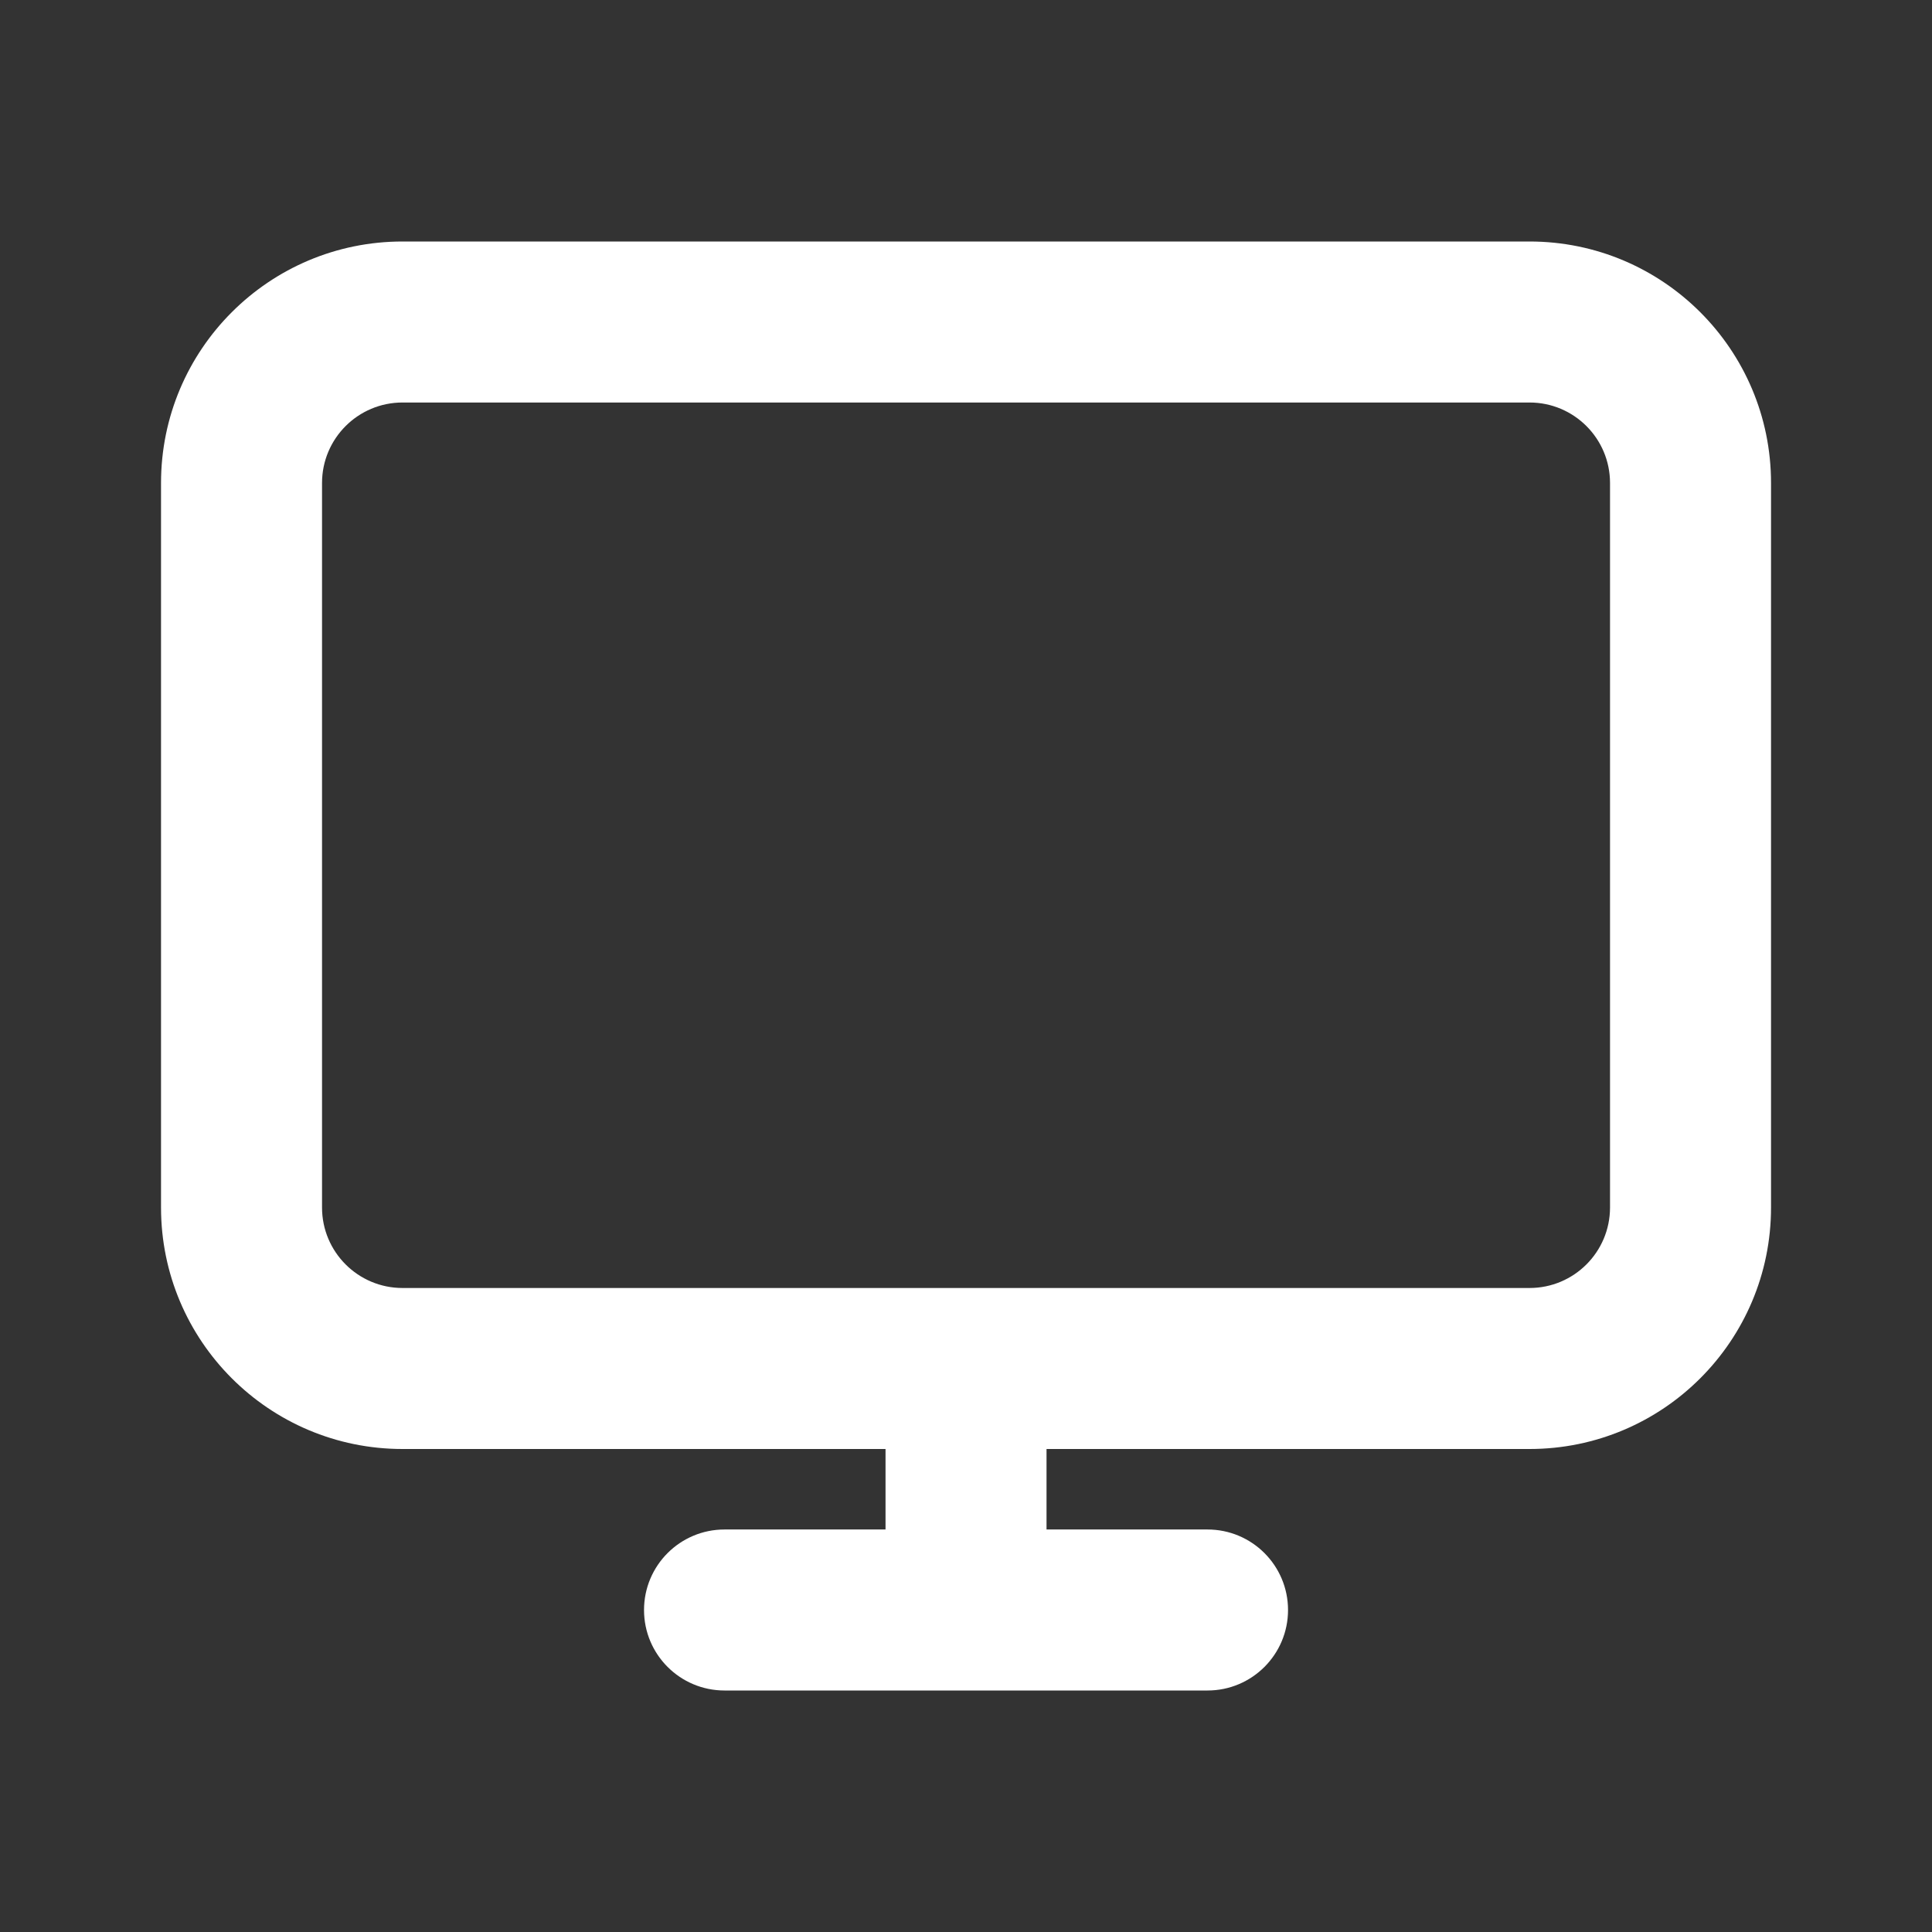 <?xml version="1.0" encoding="UTF-8"?> <svg xmlns="http://www.w3.org/2000/svg" width="104" height="104" viewBox="0 0 104 104" fill="none"><rect x="0" y="0" width="104" height="104" fill="#333333" stroke="none"/><path fill-rule="evenodd" clip-rule="evenodd" d="M8.668 26C8.668 18.82 14.488 13 21.668 13H82.335C89.514 13 95.335 18.82 95.335 26V65C95.335 72.18 89.514 78 82.335 78H56.335V82.333H65.001C67.395 82.333 69.335 84.273 69.335 86.667C69.335 89.06 67.395 91 65.001 91H39.001C36.608 91 34.668 89.06 34.668 86.667C34.668 84.273 36.608 82.333 39.001 82.333H47.668V78H21.668C14.488 78 8.668 72.18 8.668 65V26ZM21.668 21.667C19.275 21.667 17.335 23.607 17.335 26V65C17.335 67.393 19.275 69.333 21.668 69.333H82.335C84.728 69.333 86.668 67.393 86.668 65V26C86.668 23.607 84.728 21.667 82.335 21.667H21.668Z" fill="white"></path></svg> 
